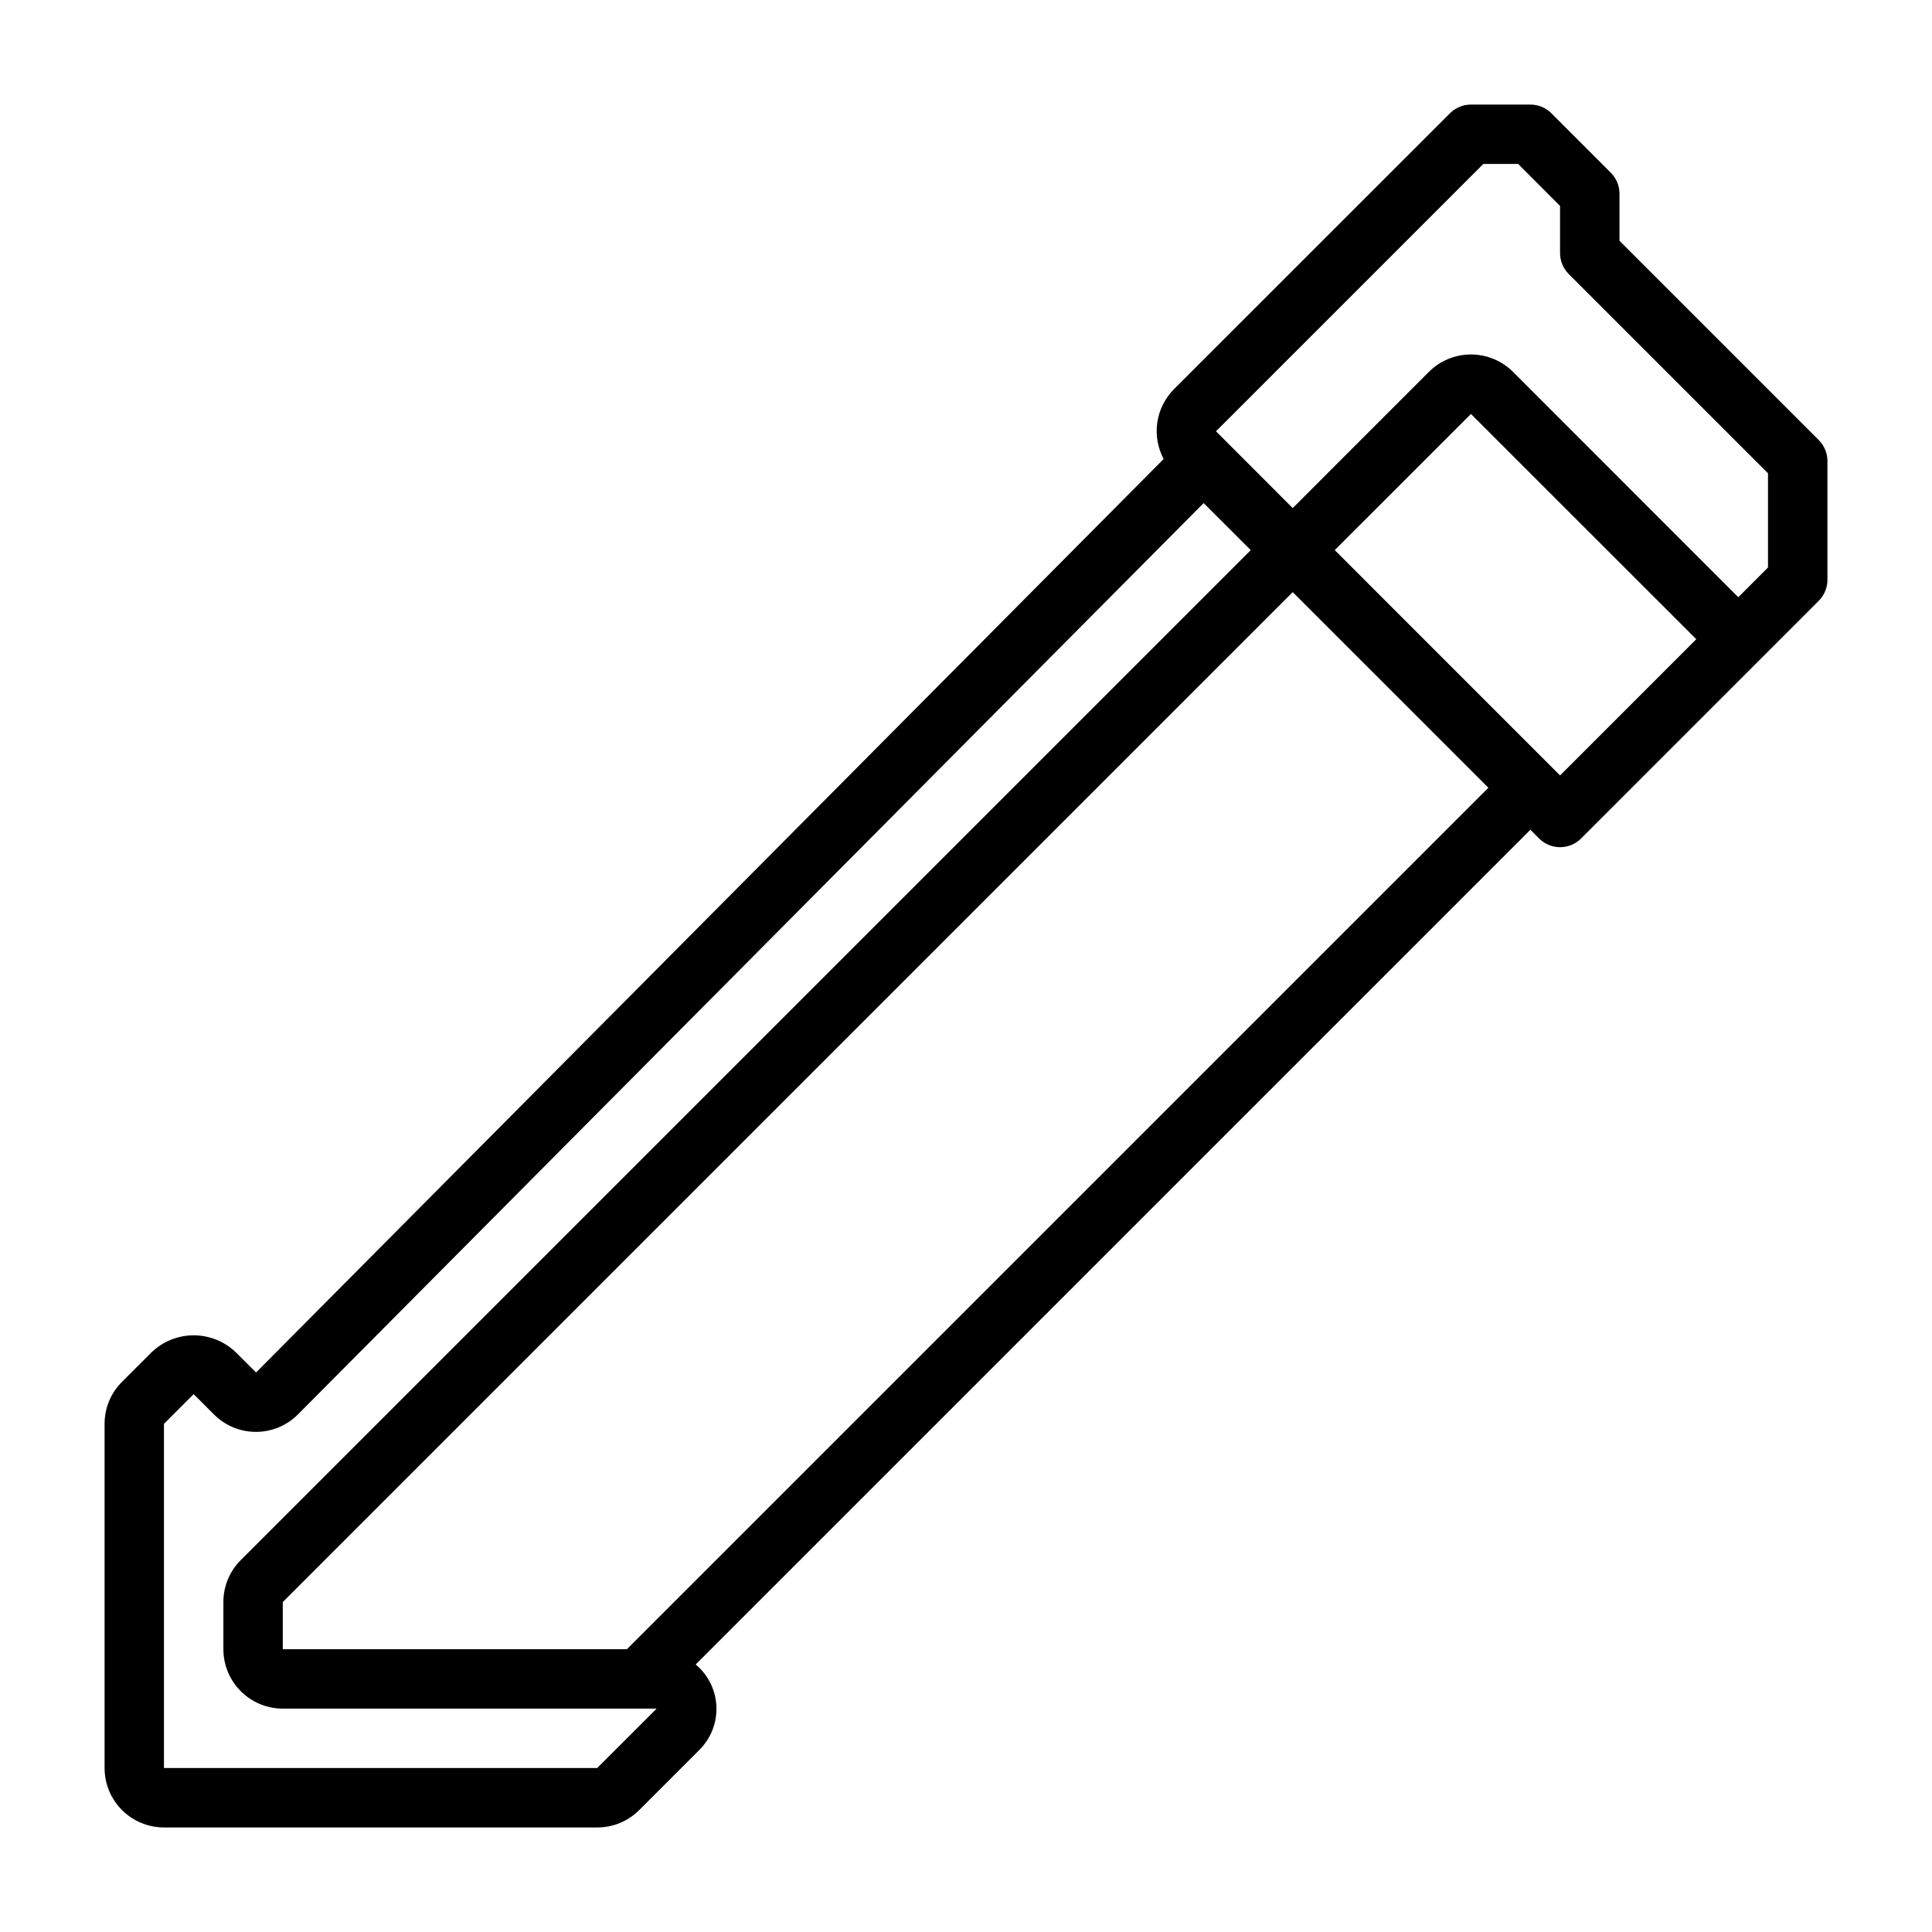 <?xml version="1.0" encoding="UTF-8"?>
<!-- Uploaded to: SVG Find, www.svgrepo.com, Generator: SVG Find Mixer Tools -->
<svg fill="#000000" width="800px" height="800px" version="1.1" viewBox="144 144 512 512" xmlns="http://www.w3.org/2000/svg">
 <path d="m625.98 260.61-52.797-52.797v-12.488c0-2.086-0.832-4.09-2.309-5.562l-15.742-15.742v-0.004c-1.477-1.477-3.477-2.305-5.566-2.305h-15.742c-2.09 0-4.09 0.828-5.566 2.305l-73.156 73.133c-2.367 2.387-3.91 5.469-4.402 8.797-0.488 3.328 0.098 6.723 1.68 9.695l-240.52 242.08-5.398-5.383c-3-2.863-6.984-4.465-11.133-4.465-4.144 0-8.133 1.602-11.129 4.465l-7.871 7.871c-2.965 2.945-4.625 6.953-4.613 11.129v91.207c0 4.176 1.656 8.18 4.609 11.133 2.953 2.953 6.957 4.613 11.133 4.613h114.82c4.18 0.008 8.188-1.652 11.133-4.613l15.742-15.742v-0.004c3.144-3.019 4.859-7.234 4.707-11.59-0.148-4.356-2.148-8.441-5.492-11.238l221.2-221.2 2.305 2.305h0.004c3.074 3.074 8.055 3.074 11.129 0l62.977-62.977c1.477-1.477 2.305-3.477 2.309-5.562v-31.488c-0.004-2.09-0.832-4.09-2.309-5.566zm-323.71 351.93h-114.82v-91.207l7.871-7.871 5.387 5.387c2.945 2.961 6.953 4.625 11.129 4.613 4.188 0.004 8.199-1.672 11.141-4.644l240-241.49 12.484 12.461-267.65 267.65c-2.965 2.945-4.625 6.953-4.613 11.133v12.484c0 4.176 1.656 8.18 4.609 11.133s6.957 4.613 11.133 4.613h99.078zm7.871-31.488h-91.203v-12.484l267.65-267.65 51.848 51.844zm247.29-231.55-59.707-59.719 36.094-36.078 59.715 59.695zm55.105-55.105-7.871 7.871-59.695-59.715c-2.961-2.953-6.973-4.613-11.152-4.613-4.184 0-8.195 1.66-11.156 4.613l-36.078 36.094-20.332-20.352 70.848-70.848h9.227l11.105 11.133v12.484c0 2.086 0.832 4.09 2.309 5.566l52.797 52.797z"/>
</svg>